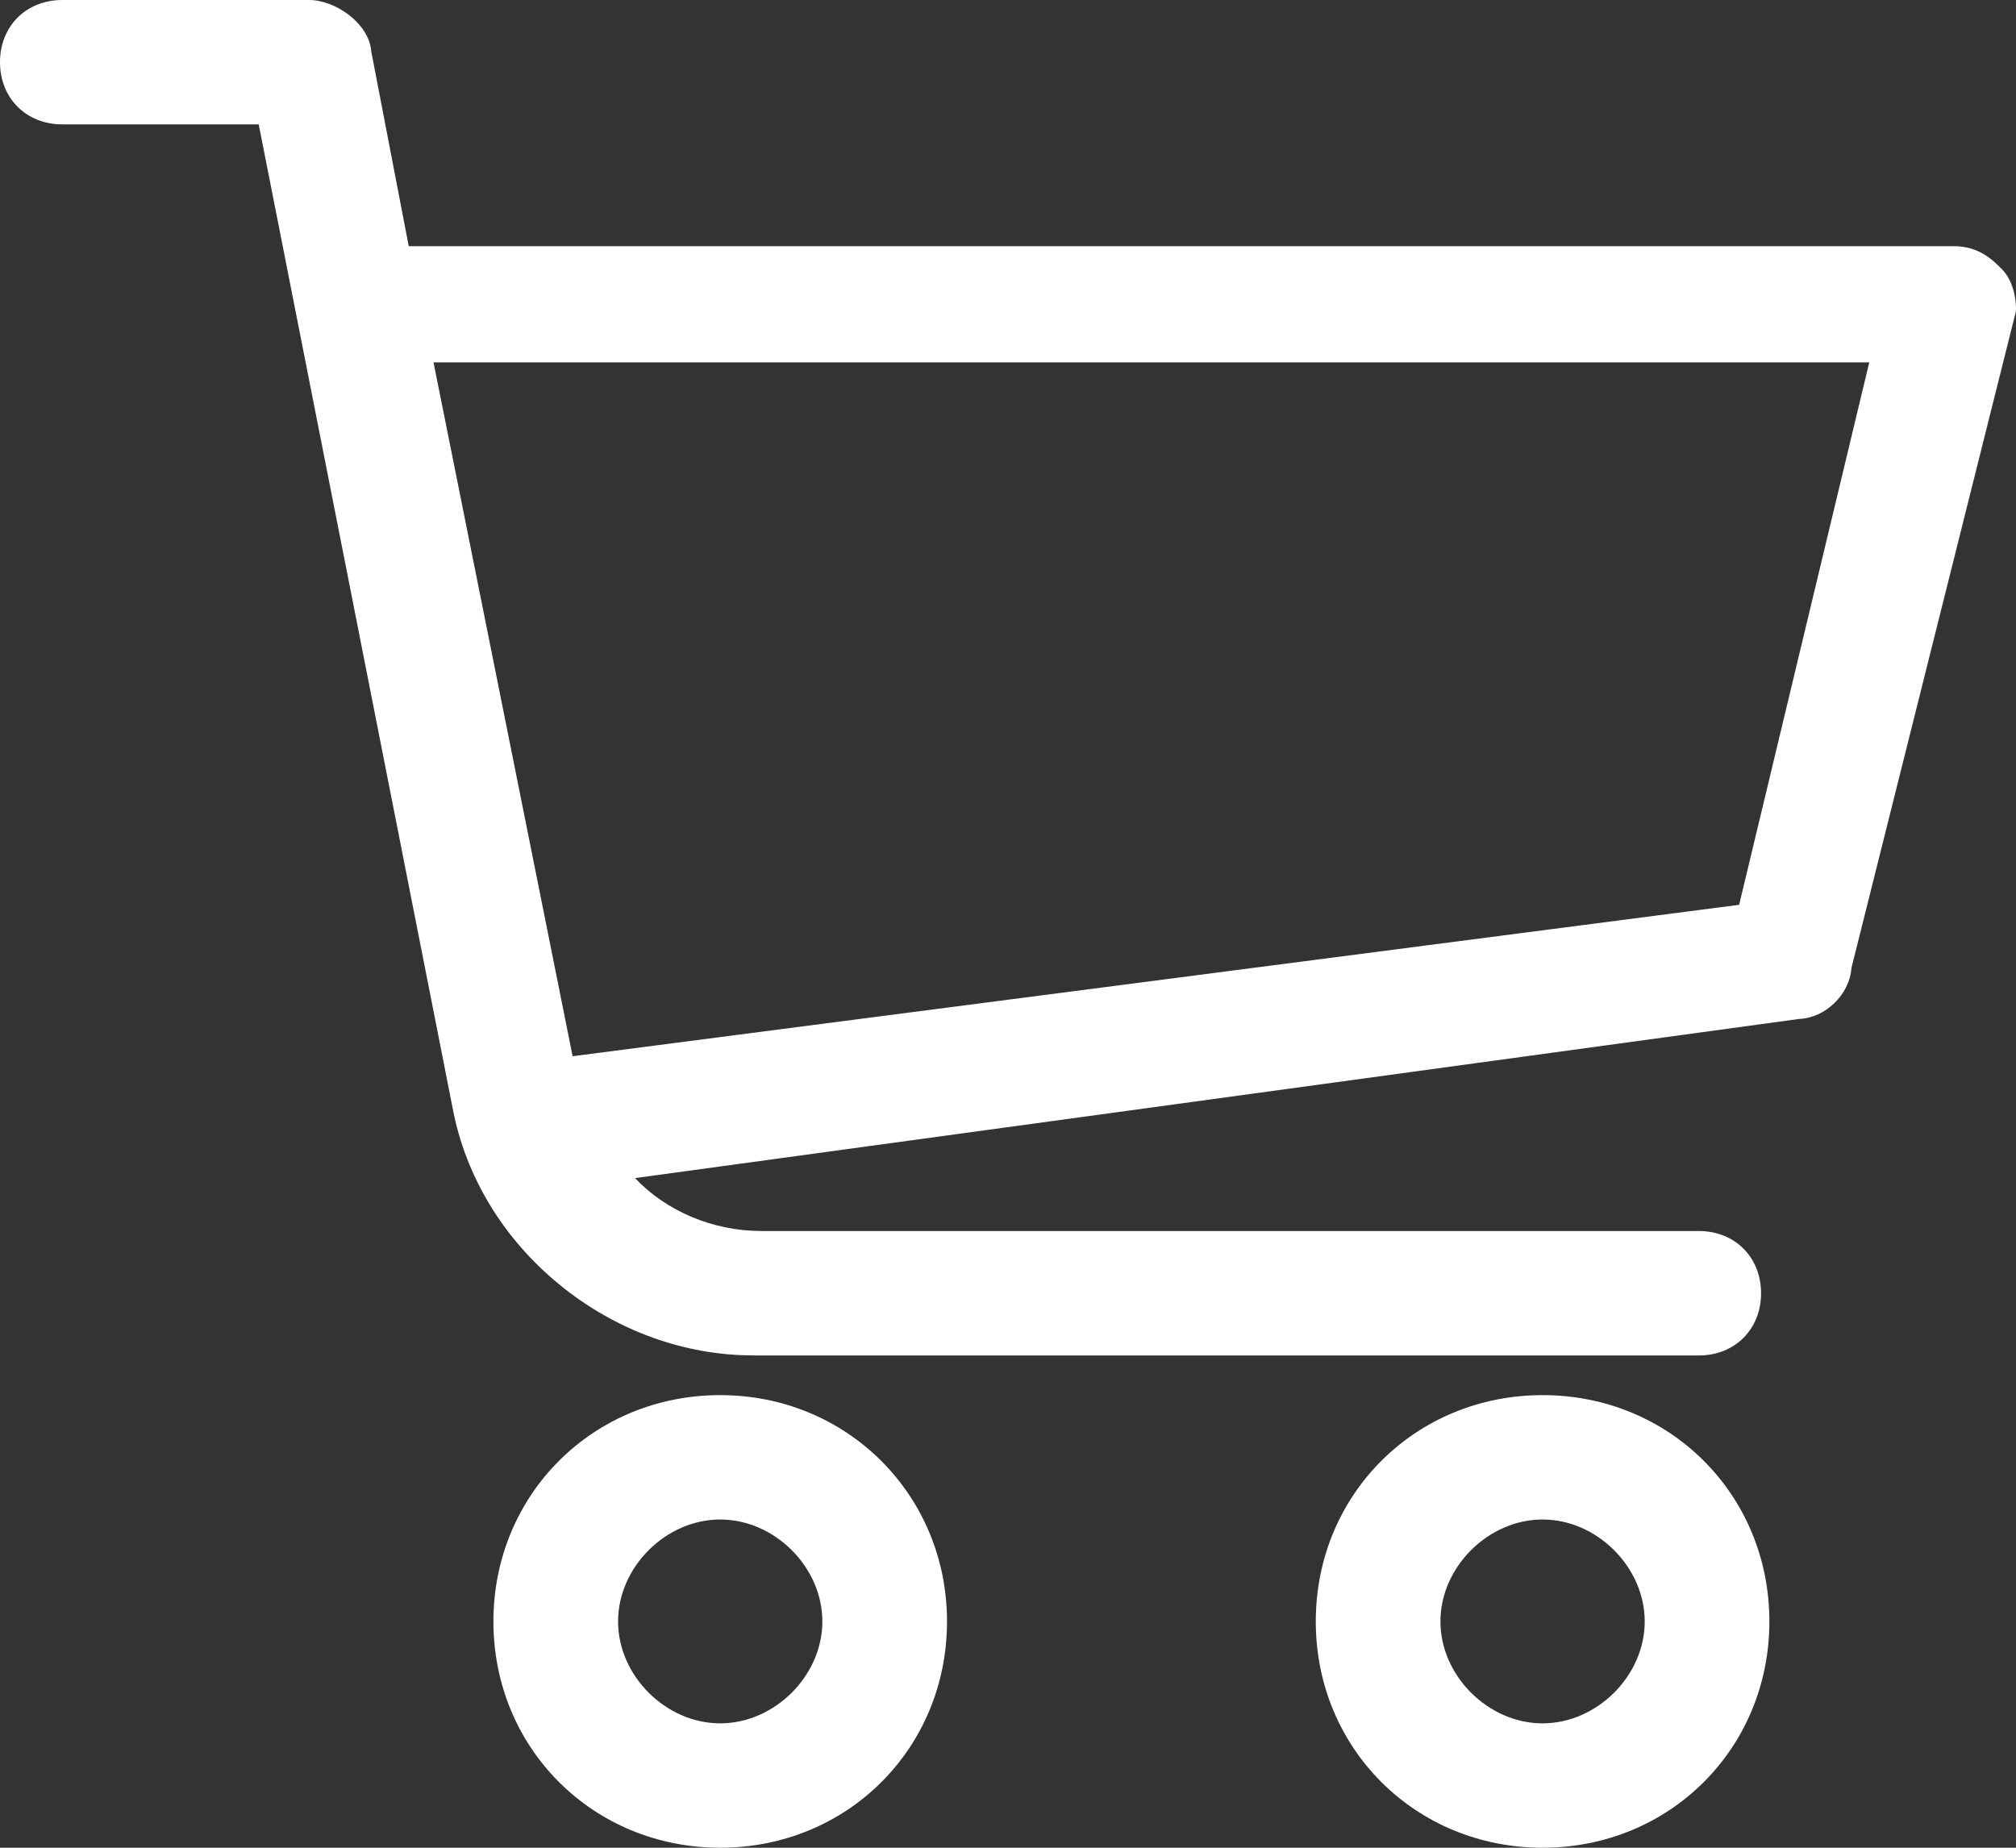 <svg width="24" height="22" viewBox="0 0 24 22" fill="none" xmlns="http://www.w3.org/2000/svg">
<rect x="0" y="0" width="24" height="22" fill="#333333" stroke="none"/>
<path d="M8.966 16.138C8.145 16.138 7.328 15.84 6.665 15.299C5.994 14.753 5.541 14.006 5.389 13.196L3.08 1.481H0.742C0.312 1.481 0 1.169 0 0.741C0 0.311 0.312 0 0.742 0H3.679C3.996 0 4.397 0.282 4.42 0.614L4.866 2.931H23.258C23.559 2.931 23.721 3.094 23.828 3.201C23.992 3.364 24 3.622 24 3.672V3.703L22.041 11.525C22.02 11.839 21.733 12.12 21.418 12.132L7.56 14.027C7.93 14.42 8.488 14.657 9.063 14.657H20.223C20.653 14.657 20.965 14.969 20.965 15.398C20.965 15.827 20.653 16.139 20.223 16.139H8.966V16.138ZM6.817 12.576L20.704 10.773L22.253 4.315H5.161L6.817 12.576Z" fill="white"/>
<path d="M8.574 22C7.06 22 5.874 20.817 5.874 19.306C5.874 17.795 7.06 16.611 8.574 16.611C9.304 16.611 9.984 16.889 10.49 17.393C10.995 17.898 11.274 18.577 11.274 19.306C11.274 20.817 10.088 22 8.574 22ZM8.574 18.092C7.926 18.092 7.358 18.659 7.358 19.306C7.358 19.952 7.926 20.519 8.574 20.519C9.222 20.519 9.79 19.952 9.79 19.306C9.79 18.659 9.222 18.092 8.574 18.092Z" fill="white"/>
<path d="M18.364 22C16.85 22 15.664 20.817 15.664 19.306C15.664 17.795 16.85 16.611 18.364 16.611C19.878 16.611 21.064 17.795 21.064 19.306C21.064 20.817 19.878 22 18.364 22ZM18.364 18.092C17.716 18.092 17.148 18.659 17.148 19.306C17.148 19.952 17.716 20.519 18.364 20.519C19.012 20.519 19.58 19.952 19.58 19.306C19.58 18.659 19.011 18.092 18.364 18.092Z" fill="white"/>
</svg>
